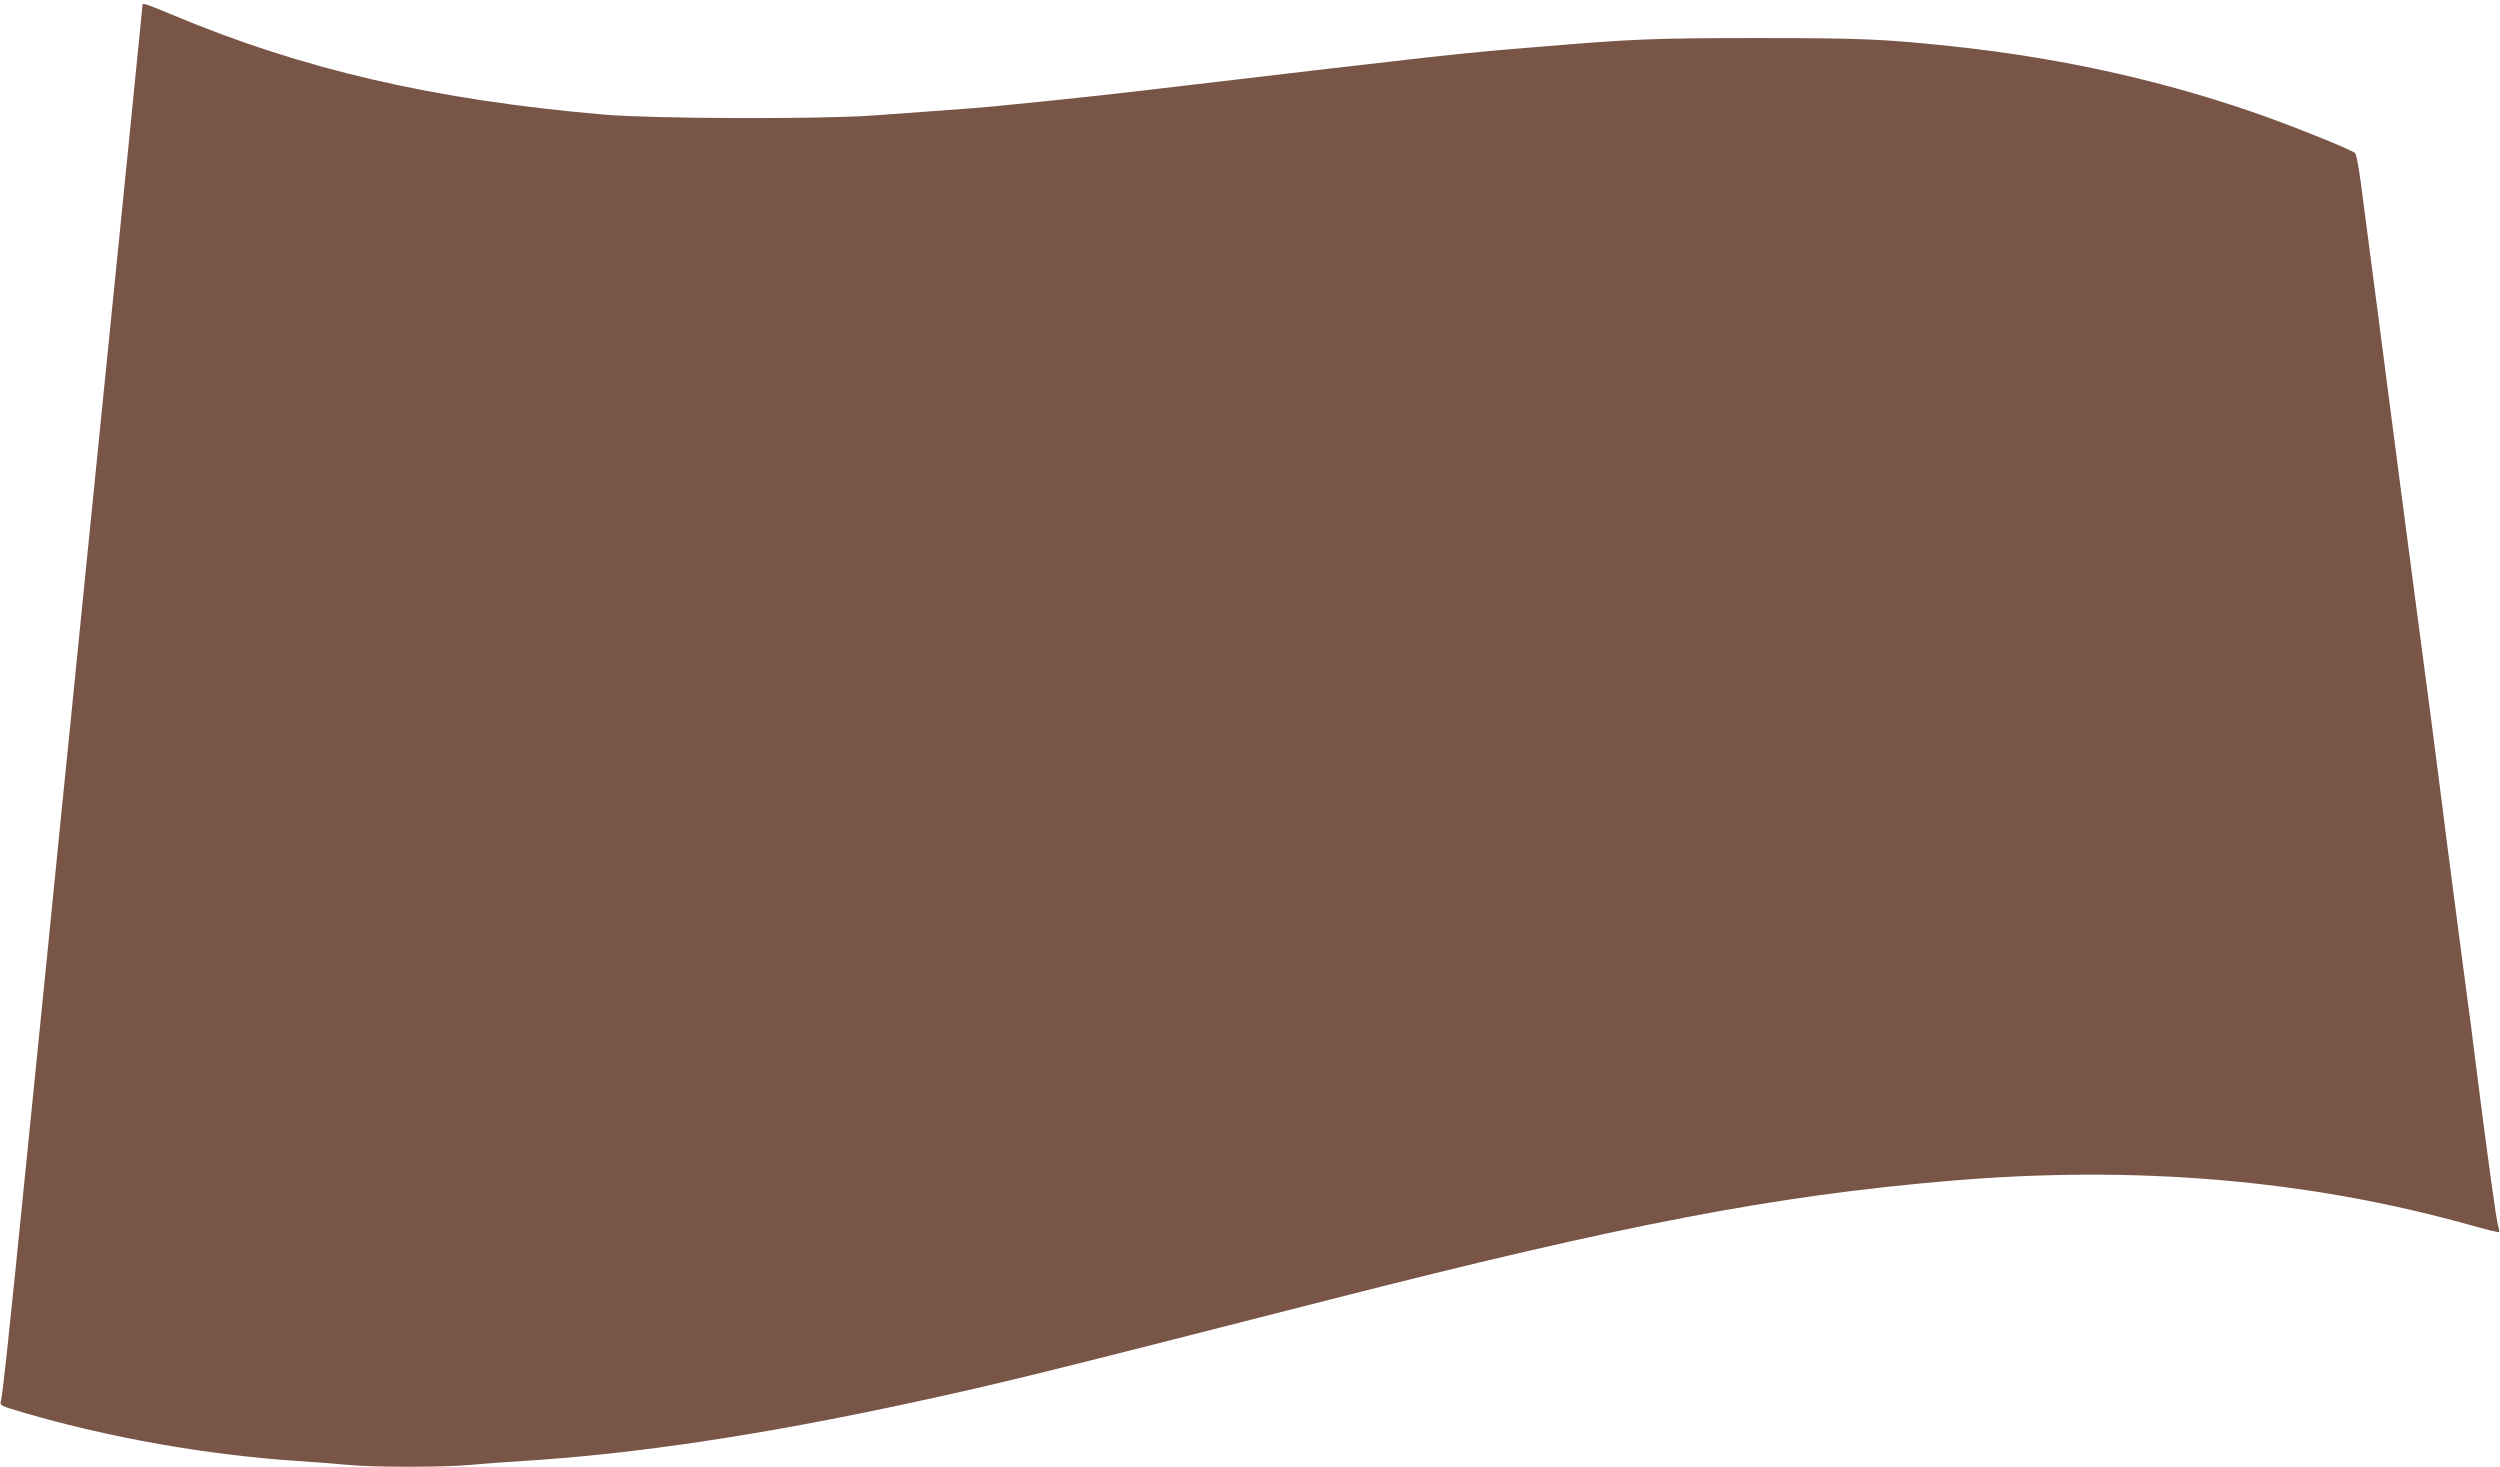 <?xml version="1.0" standalone="no"?>
<!DOCTYPE svg PUBLIC "-//W3C//DTD SVG 20010904//EN"
 "http://www.w3.org/TR/2001/REC-SVG-20010904/DTD/svg10.dtd">
<svg version="1.0" xmlns="http://www.w3.org/2000/svg"
 width="1280pt" height="751pt" viewBox="0 0 1280 751"
 preserveAspectRatio="xMidYMid meet">
<g transform="translate(0,751) scale(0.1,-0.1)"
fill="#795548" stroke="none">
<path d="M730 7487 c0 -1 -32 -317 -70 -702 -39 -385 -75 -743 -80 -795 -5
-52 -46 -455 -90 -895 -44 -440 -85 -843 -90 -895 -5 -52 -21 -210 -35 -350
-14 -140 -37 -367 -51 -505 -23 -239 -115 -1146 -169 -1685 -105 -1047 -130
-1277 -140 -1321 -7 -25 -5 -26 117 -62 441 -129 937 -216 1398 -247 91 -6
208 -15 260 -20 122 -13 507 -13 630 0 52 5 174 14 270 20 571 35 1228 134
1995 300 465 101 622 140 2130 525 1507 385 2280 533 3175 609 952 81 1830 7
2663 -225 81 -23 150 -40 152 -37 3 2 0 18 -5 34 -9 25 -58 383 -120 874 -10
85 -26 207 -35 270 -8 63 -36 273 -61 465 -25 193 -49 379 -54 415 -4 36 -20
160 -35 275 -25 198 -44 343 -116 885 -16 124 -57 432 -90 685 -33 253 -80
613 -104 800 -25 187 -58 445 -75 574 -17 141 -34 240 -42 247 -18 18 -355
153 -532 213 -491 168 -999 278 -1541 335 -341 36 -455 41 -985 41 -536 0
-634 -4 -1135 -46 -397 -32 -455 -39 -1940 -214 -315 -37 -468 -53 -840 -90
-68 -7 -399 -31 -625 -47 -286 -19 -1117 -16 -1365 5 -871 75 -1546 231 -2217
513 -115 48 -148 60 -148 51z"/>
</g>
</svg>
